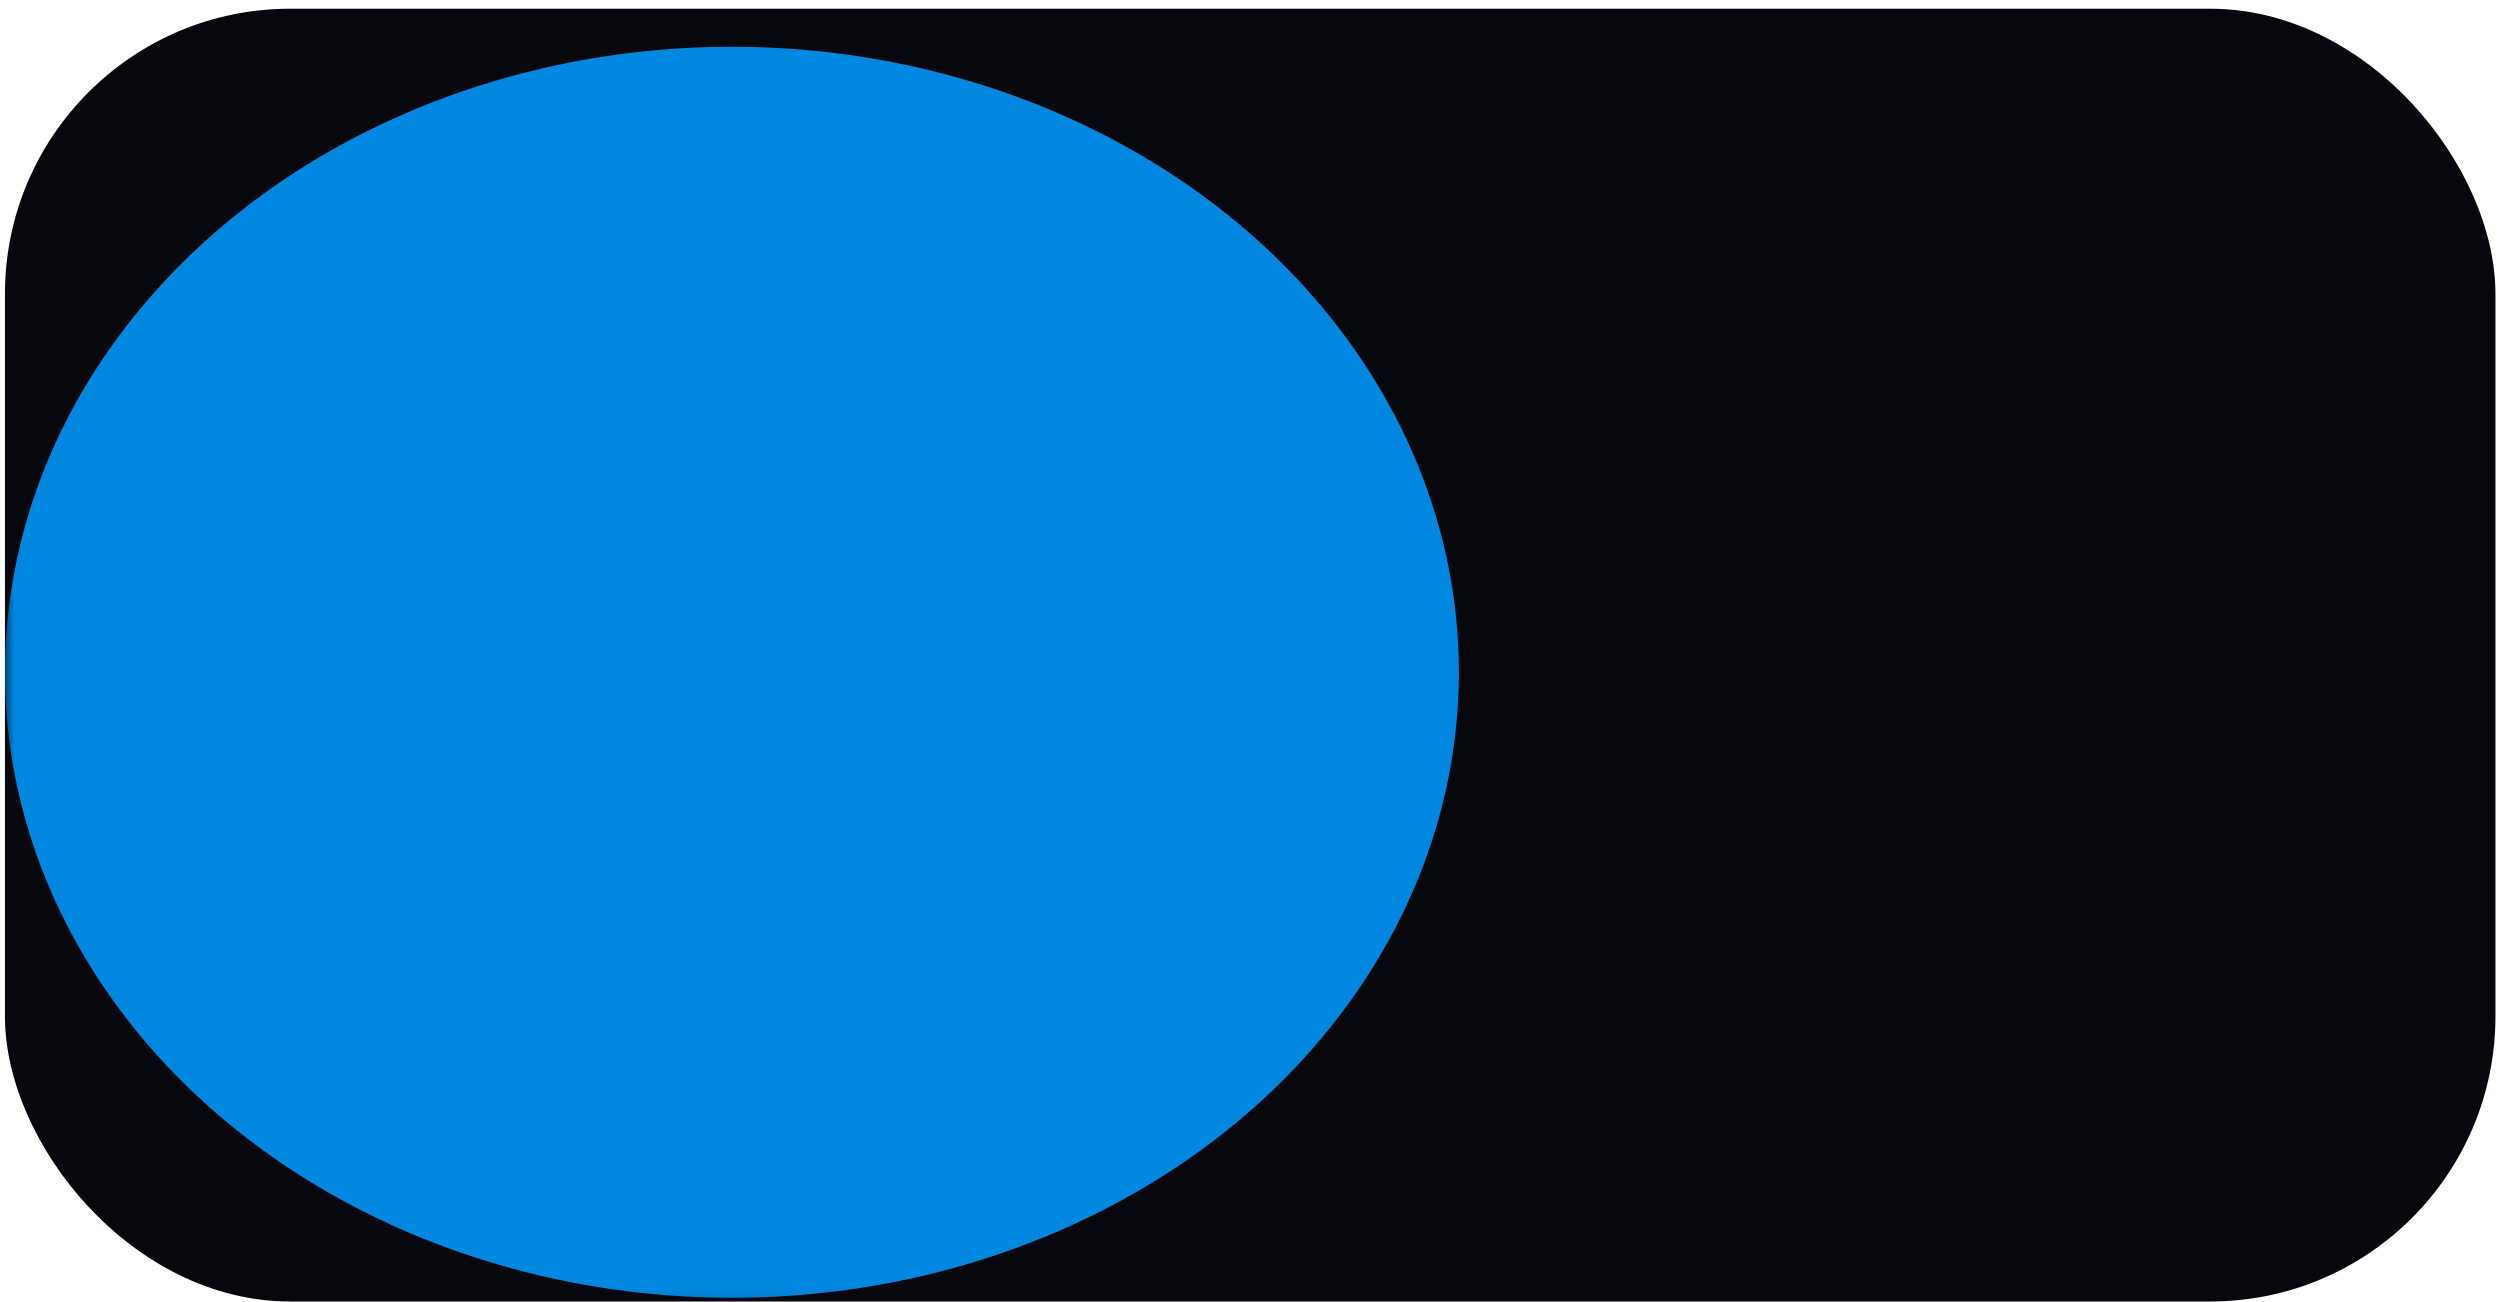 <?xml version="1.0" encoding="UTF-8"?> <svg xmlns="http://www.w3.org/2000/svg" width="263" height="137" viewBox="0 0 263 137" fill="none"> <rect x="0.521" y="0.918" width="262" height="136" rx="30" fill="#07080D"></rect> <mask id="mask0_1125_512" style="mask-type:alpha" maskUnits="userSpaceOnUse" x="0" y="0" width="263" height="137"> <rect x="0.521" y="0.918" width="261.998" height="136" rx="30" fill="#07080D"></rect> </mask> <g mask="url(#mask0_1125_512)"> <g filter="url(#filter0_f_1125_512)"> <ellipse cx="76.996" cy="70.722" rx="76.475" ry="65.804" fill="#0087E0"></ellipse> </g> </g> <defs> <filter id="filter0_f_1125_512" x="-189.479" y="-185.082" width="532.95" height="511.607" filterUnits="userSpaceOnUse" color-interpolation-filters="sRGB"> <feFlood flood-opacity="0" result="BackgroundImageFix"></feFlood> <feBlend mode="normal" in="SourceGraphic" in2="BackgroundImageFix" result="shape"></feBlend> <feGaussianBlur stdDeviation="95" result="effect1_foregroundBlur_1125_512"></feGaussianBlur> </filter> </defs> </svg> 